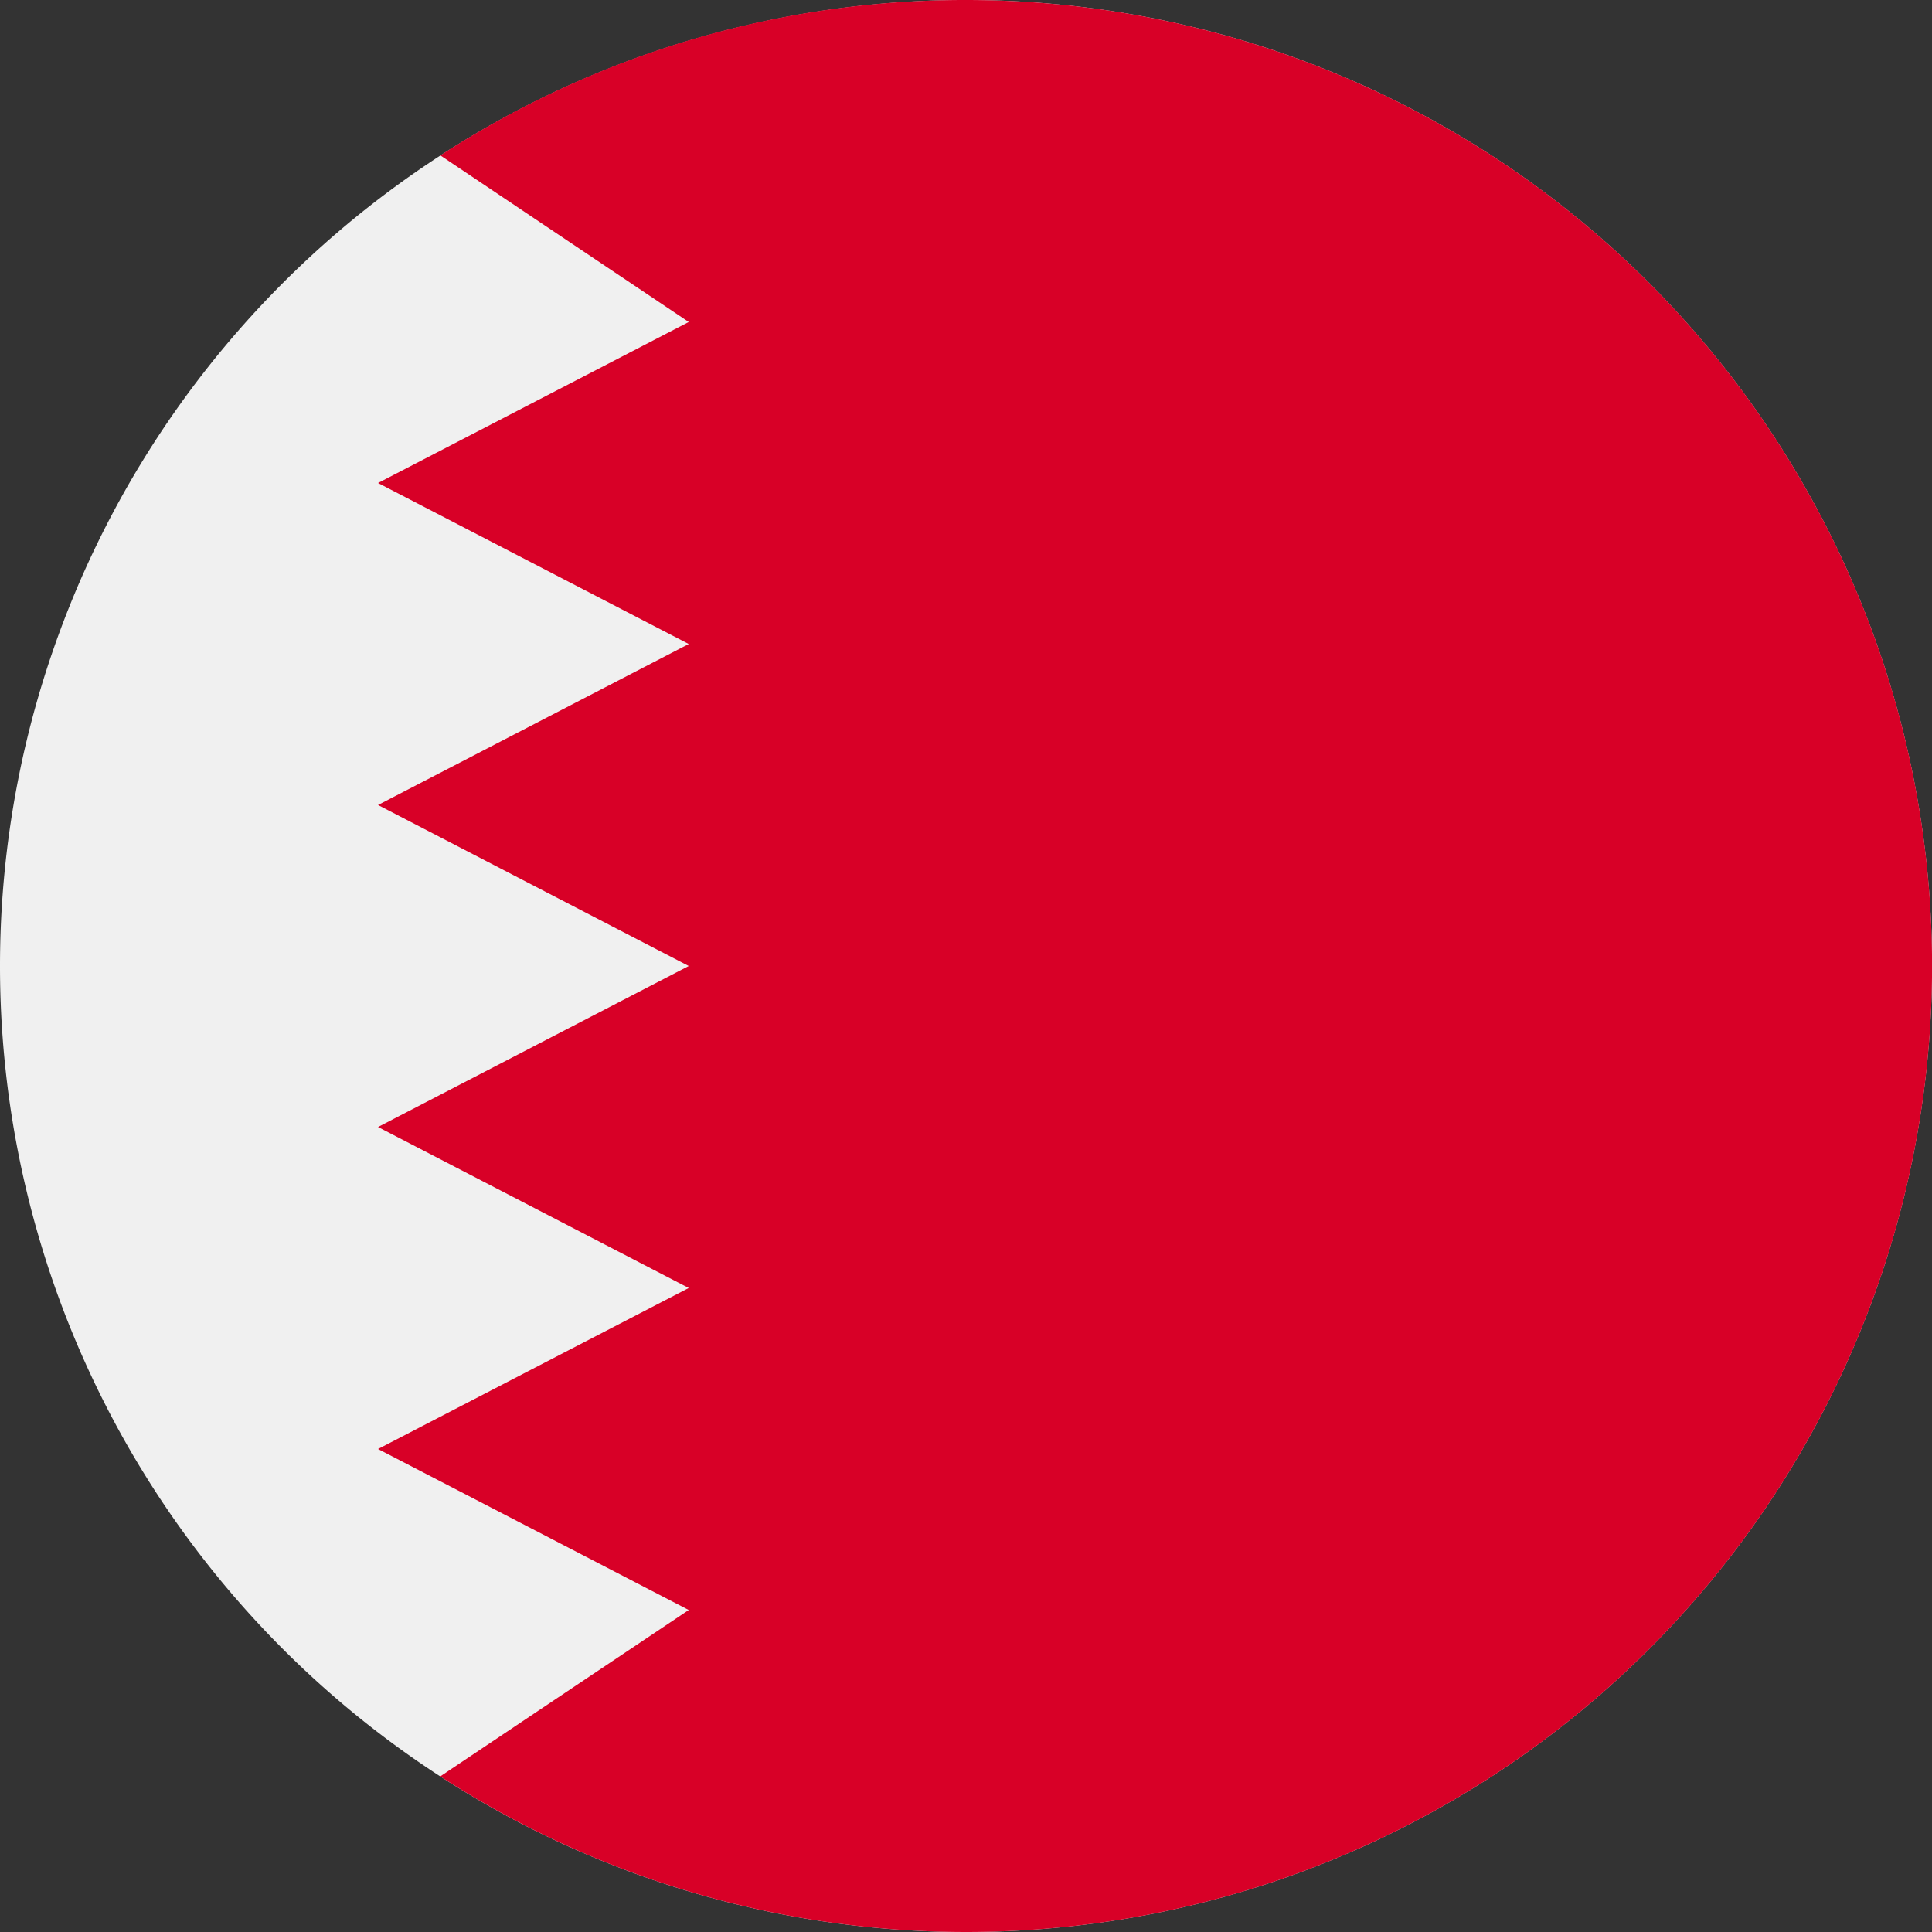 <svg xmlns="http://www.w3.org/2000/svg" width="18" height="18" fill="none" viewBox="0 0 18 18">
  <rect x="0" y="0" width="18" height="18" fill="#333333" stroke="none"/>
  <g clip-path="url(#a)">
    <path fill="#F0F0F0" d="M9 18A9 9 0 1 0 9 0a9 9 0 0 0 0 18Z"/>
    <path fill="#D80027" d="M9 0a8.957 8.957 0 0 0-4.897 1.448L6.417 3 3.522 4.5 6.417 6 3.522 7.5 6.417 9l-2.895 1.5L6.417 12l-2.895 1.5L6.417 15l-2.315 1.55A9 9 0 1 0 9 0Z"/>
  </g>
  <defs>
    <clipPath id="a">
      <path fill="#fff" d="M0 0h18v18H0z"/>
    </clipPath>
  </defs>
</svg>
